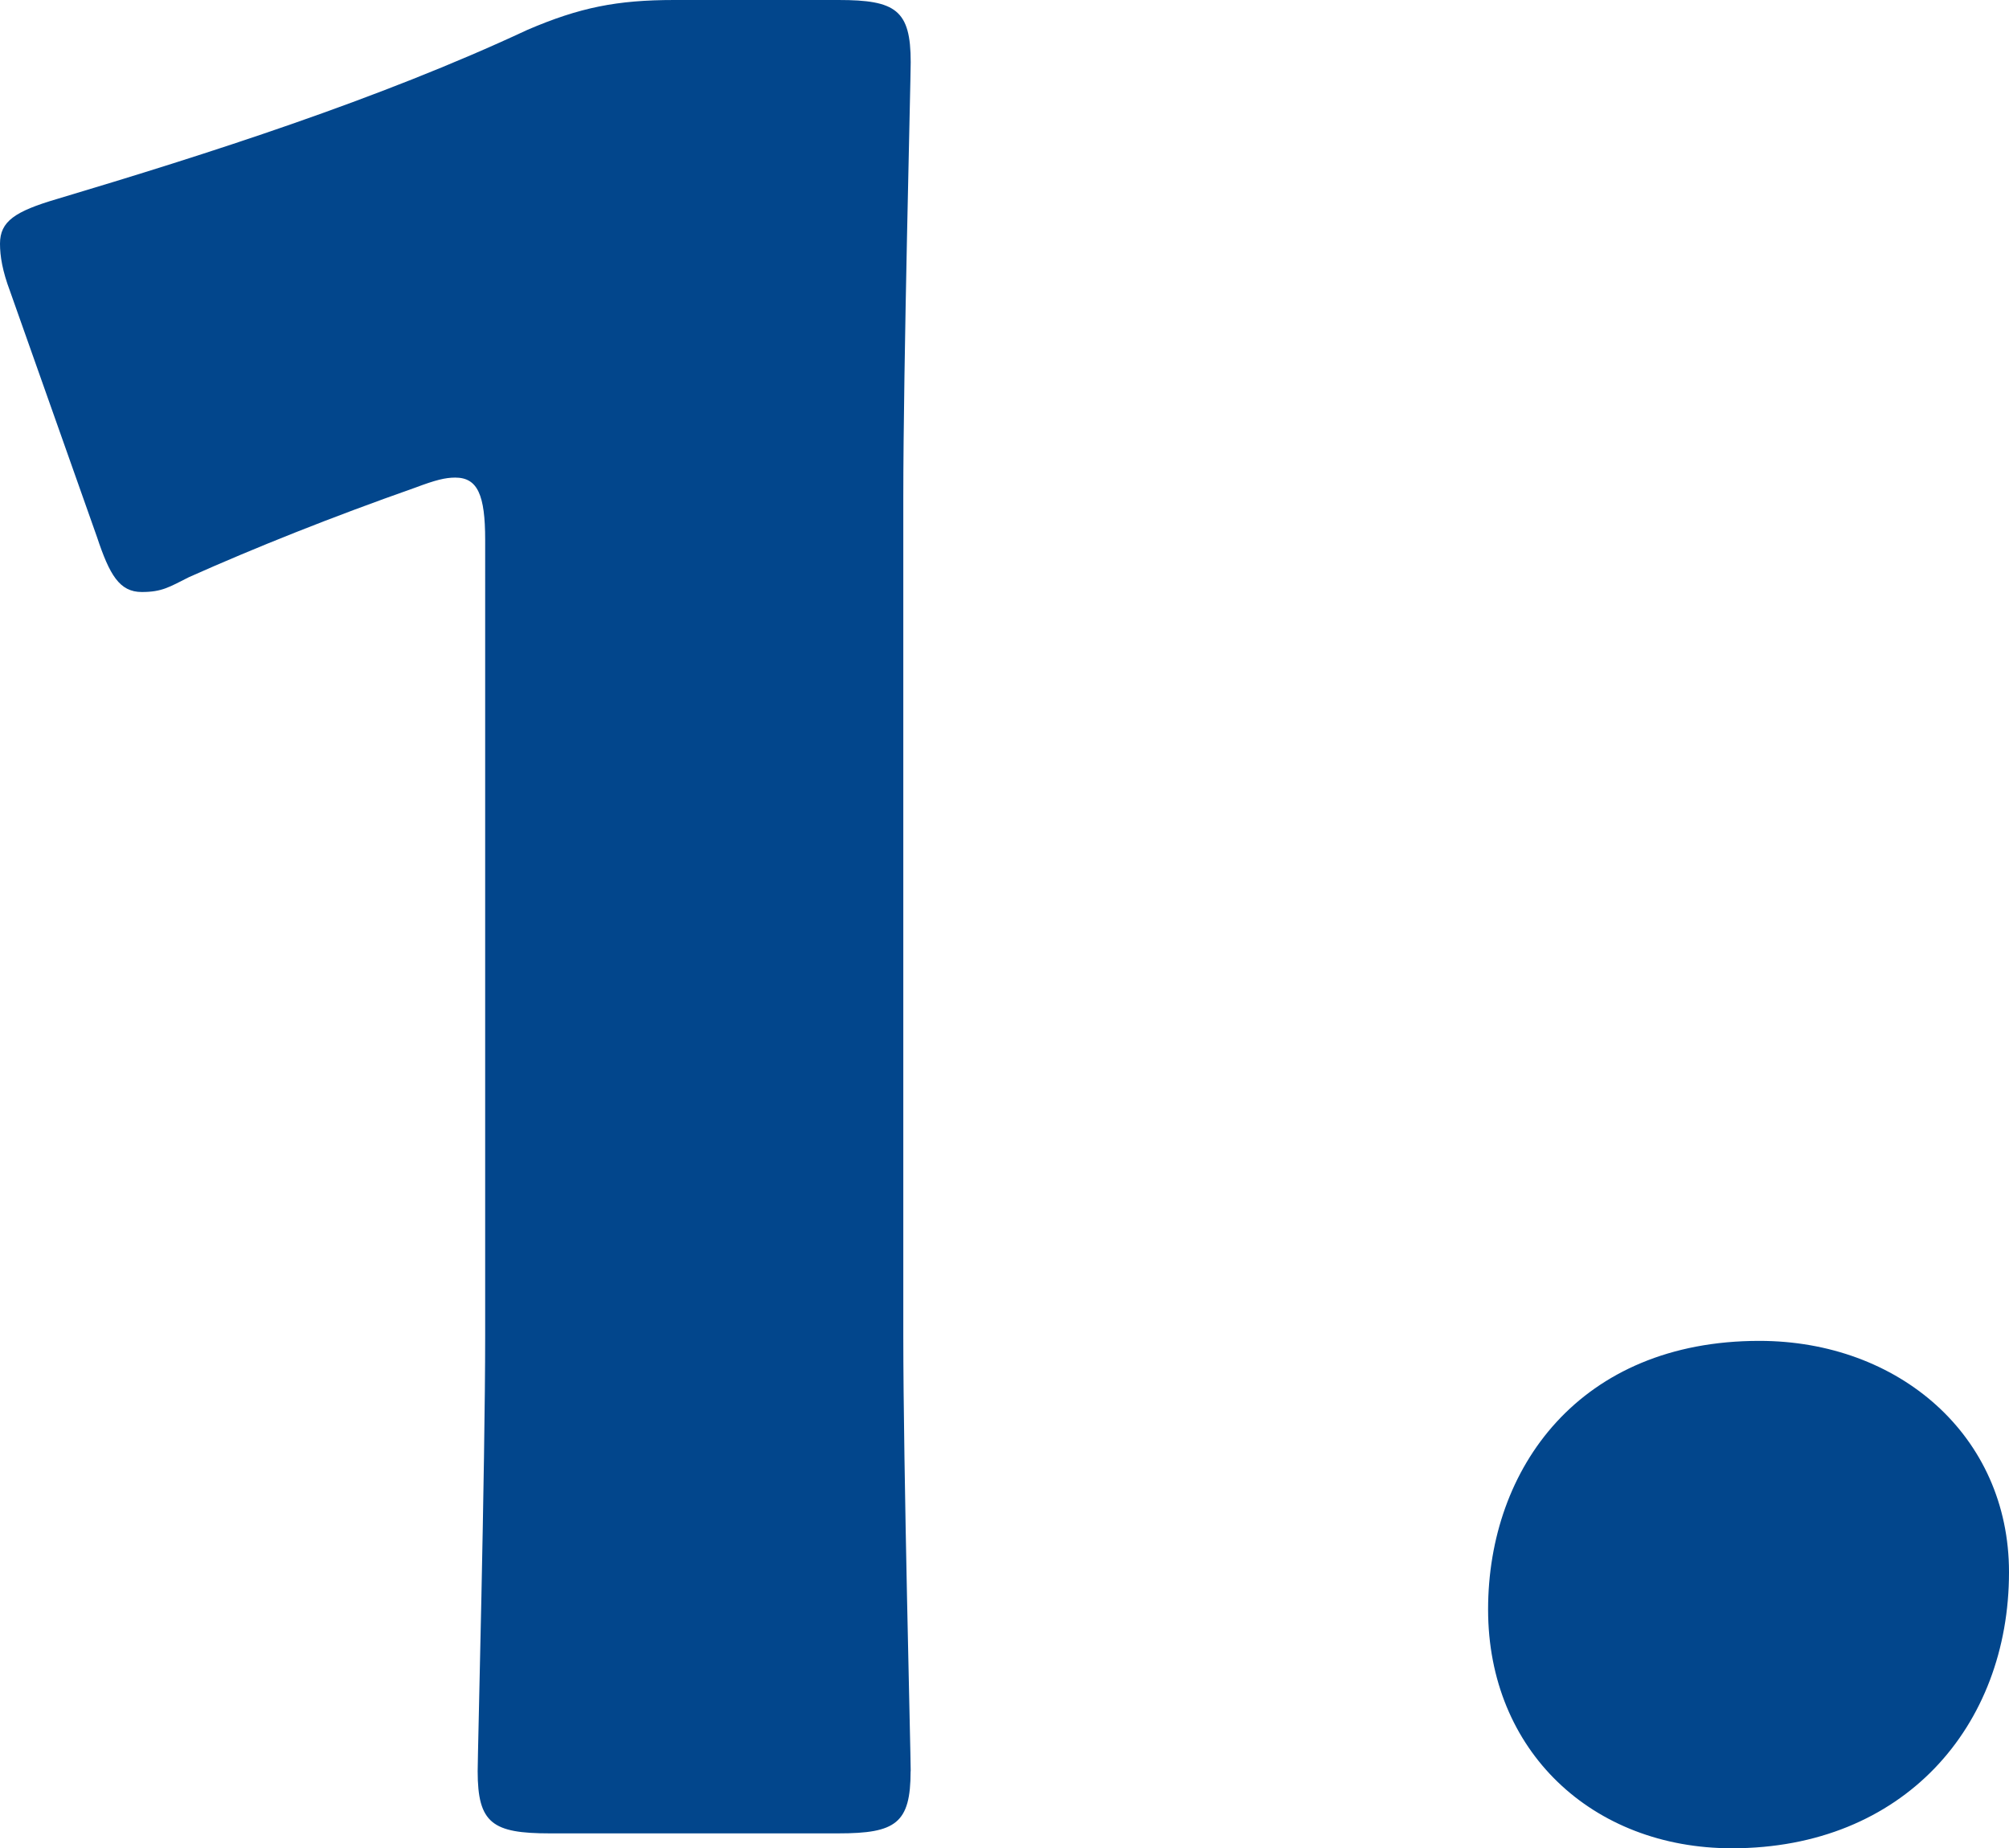<svg xmlns="http://www.w3.org/2000/svg" viewBox="0 0 203.48 187.23"><path d="M175.42 187.23c-14.11 0-24.7-9.83-24.7-24.19s9.32-27.21 27.47-27.21c14.11 0 25.29 9.58 25.29 23.43 0 15.62-10.68 27.97-28.06 27.97Zm-83.19-7.81c0 5.29-1.51 6.3-7.31 6.3H55.69c-5.8 0-7.31-1.01-7.31-6.3 0-1.77.76-30.75.76-44.1V54.68c0-4.53-.76-6.3-3.03-6.3-1.01 0-2.01.25-4.03 1.01-8.57 3.02-16.13 6.04-22.93 9.07-2.01 1.01-2.74 1.51-4.79 1.51-2.27 0-3.27-1.76-4.53-5.55L1.01 29.48C.25 27.46 0 25.95 0 24.69c0-2.27 1.51-3.28 5.8-4.54 15.12-4.52 32.5-10.06 47.63-17.13C58.72.75 62.5 0 68.3 0h16.63c5.79 0 7.31 1.01 7.31 6.3 0 1.76-.75 30.74-.75 44.1v84.92c0 13.36.75 42.34.75 44.1Z" style="fill:#02468c;fill-rule:evenodd"/></svg>